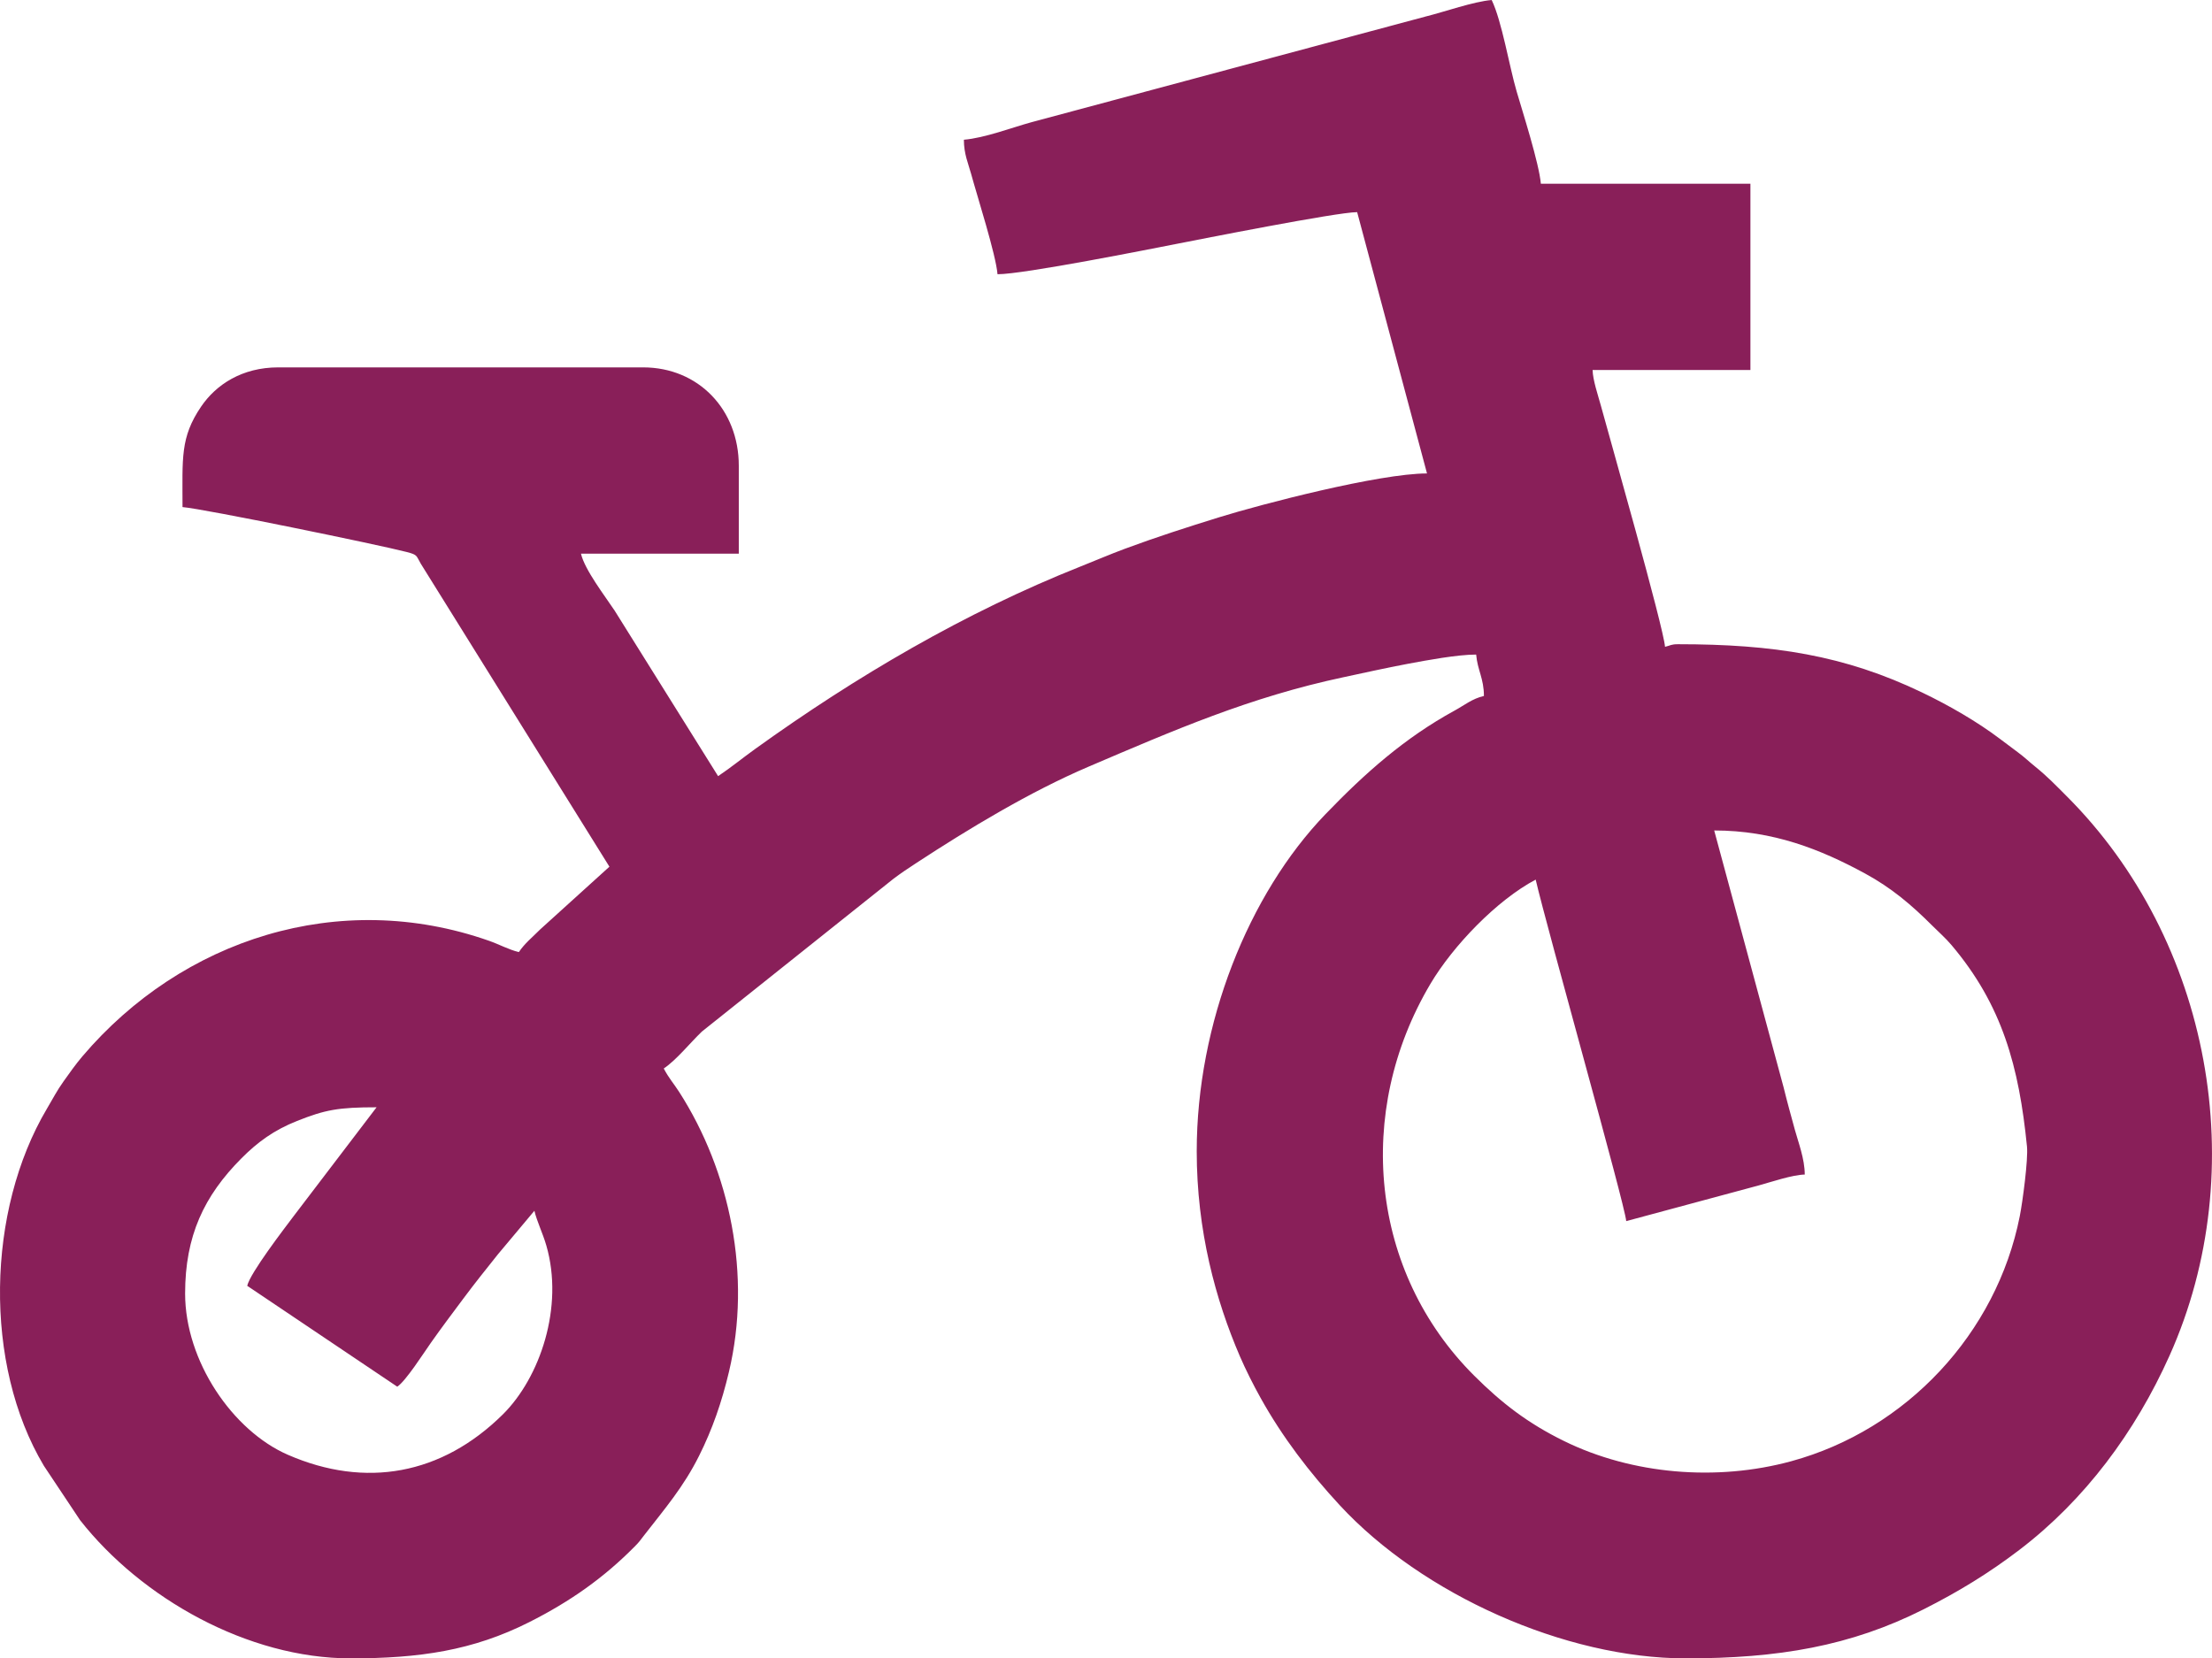 <svg xmlns="http://www.w3.org/2000/svg" xmlns:xlink="http://www.w3.org/1999/xlink" xmlns:xodm="http://www.corel.com/coreldraw/odm/2003" xml:space="preserve" width="72.385mm" height="54.271mm" style="shape-rendering:geometricPrecision; text-rendering:geometricPrecision; image-rendering:optimizeQuality; fill-rule:evenodd; clip-rule:evenodd" viewBox="0 0 3625.94 2718.56"> <defs>  <style type="text/css">   <![CDATA[    .fil0 {fill:#891F59}   ]]>  </style> </defs> <g id="Ebene_x0020_1">    <path class="fil0" d="M405.22 2107.84l245.99 165.4c14.17,-9.49 43.3,-55.26 55.17,-72.07 17.59,-24.95 34.98,-48.02 53.88,-73.35 18.71,-25.08 36.63,-47.37 55.8,-71.43l59.93 -71.54c4,17.16 13.61,36.47 19.52,56.82 29.26,100.76 -10.37,216.88 -71.43,277.2 -99.92,98.71 -224.79,121.57 -352.3,65.95 -90.69,-39.57 -168.34,-153.75 -168.34,-264.26 0,-94.74 31.16,-160.17 92.24,-221.6 26.41,-26.55 53.26,-46.29 91.3,-61.38 46.11,-18.3 67.52,-22.38 130.31,-22.38l-135.71 178.13c-15.89,21.12 -71.41,93.33 -76.35,114.51zm2404.72 -746.44c96.92,0 174.59,31.04 247.44,70.64 42.98,23.36 75.93,51.28 109.87,85.22 10.91,10.91 21.85,20.4 31.64,31.98 83.32,98.51 110.69,199.25 123.77,330.36 2.09,20.96 -7.12,90.38 -11.83,114.17 -38.01,192.07 -185.78,350.15 -374.5,401.62 -122.42,33.39 -260.92,21.69 -372.45,-33.03 -59.53,-29.2 -102.25,-62.23 -147.32,-107.15 -170.74,-170.2 -196.45,-432.05 -71.84,-642.28 37.06,-62.53 108.9,-137.27 172.57,-170.96 19.15,82.2 146.12,532.02 148.44,559.83l217.17 -58.5c20.84,-5.68 54.84,-17.38 75.46,-17.84 0,-25.74 -10.69,-53.19 -16.09,-72.97 -6.95,-25.49 -12.38,-44.76 -18.68,-70.38l-113.67 -420.71zm-1229.93 -1132.38c0,23.51 7.21,38.99 11.85,56.01 10.12,37.09 40.58,132.11 43.28,164.53 43.11,0 251.18,-41.49 293.73,-49.8 35.63,-6.95 262.68,-51.99 295.79,-51.99l114.51 428.36c-78.18,0 -271.11,50.29 -339.81,71.57 -54.32,16.83 -104.06,32.85 -155.79,52.03 -23.23,8.61 -48.83,19.58 -72.71,29.07 -189.29,75.24 -367.83,180.22 -532.59,298.68 -22.08,15.87 -39.39,30.28 -61.16,44.86l-169.65 -271.43c-15.66,-23.68 -48.9,-66.55 -55.14,-93.31l258.71 0 0 -144.19c0,-91.48 -65.7,-161.17 -156.92,-161.17l-598 0c-59.39,0 -102.05,28.35 -126.49,64.36 -34.36,50.65 -30.44,84.04 -30.44,164.66 36.44,3.04 321.71,61.77 367.45,73.63 18.28,4.74 15.24,5.7 23.16,19.25l309.18 496.64 -113.49 102.81c-12.68,12.83 -25.34,22.79 -34.95,37.15 -16.34,-3.81 -31.58,-12.42 -49.25,-18.61 -245.46,-86.06 -502.79,-2.66 -666.21,189.55 -10.77,12.66 -21.91,28.35 -30.97,41.13 -11.09,15.63 -16.69,27 -27.27,44.84 -98.69,166.46 -104.45,418.53 -4.89,585.3l59.33 89.1c100.53,127.91 274.72,226.53 443.58,226.53 112.3,0 200.2,-12.71 292.65,-59.36 67.22,-33.92 121.98,-72.5 172.89,-123.99 8.36,-8.45 8.13,-8.96 15.49,-18.43 33.98,-43.74 64.42,-78.96 90.14,-130.4 21.75,-43.51 37.04,-87.57 48.92,-137.69 37.39,-157.74 1.87,-328.63 -81.68,-458.73 -8.94,-13.92 -16.56,-21.97 -25.24,-38.38 20.69,-13.86 42.99,-41.77 62.47,-60.52l313.8 -250.27c13.34,-10.02 23.24,-16.6 37.61,-26 86.24,-56.43 186.5,-117.05 282.89,-158.19 139.67,-59.62 263.7,-113.77 417.58,-146.49 32.7,-6.95 68.29,-15 105.3,-21.94 30.71,-5.76 81.2,-15.17 112.07,-15.17 2.09,25.17 12.72,39.29 12.72,67.86 -19.43,4.53 -31.32,14.82 -48.11,23.99 -81.7,44.62 -147.06,102.75 -211.75,169.96 -126.09,130.99 -210.91,343.33 -210.91,552.49 0,130.24 31.01,243.89 70.86,336.29 9.51,22.05 22.13,47.01 33.81,67.98 35.88,64.44 80.1,122.2 129.6,175.76 135.69,146.8 369.97,251.23 567.31,251.23 151.34,0 270.07,-19.91 390.2,-80.56 57.26,-28.91 107.09,-59.41 156.98,-97.49 106.93,-81.6 189.6,-192.74 245.86,-318.2 137.01,-305.51 67.04,-681.59 -168.53,-917.1 -19.07,-19.06 -31.56,-32.29 -52.55,-49.24 -10.79,-8.71 -15.52,-13.86 -27.87,-23.03 -11.11,-8.26 -17.8,-13.28 -29.09,-21.8 -37.69,-28.43 -83.09,-54.63 -127.58,-75.99 -127.44,-61.17 -243.78,-79.11 -400.14,-79.11 -11.46,0 -11.7,2.02 -21.21,4.24 -2.78,-33.42 -90.12,-340.15 -105.15,-395.3 -4.6,-16.87 -13.23,-41.99 -13.59,-58.5l258.71 0 0 -305.36 -343.53 0c-2.75,-32.98 -30.11,-118.47 -39.67,-151.18 -12.34,-42.22 -24.08,-114.86 -40.91,-149.94 -29.96,2.49 -76.54,19.18 -108.6,27.12l-645.45 173.08c-32.34,8.82 -76.72,25.95 -111.14,28.82z"></path> </g></svg>